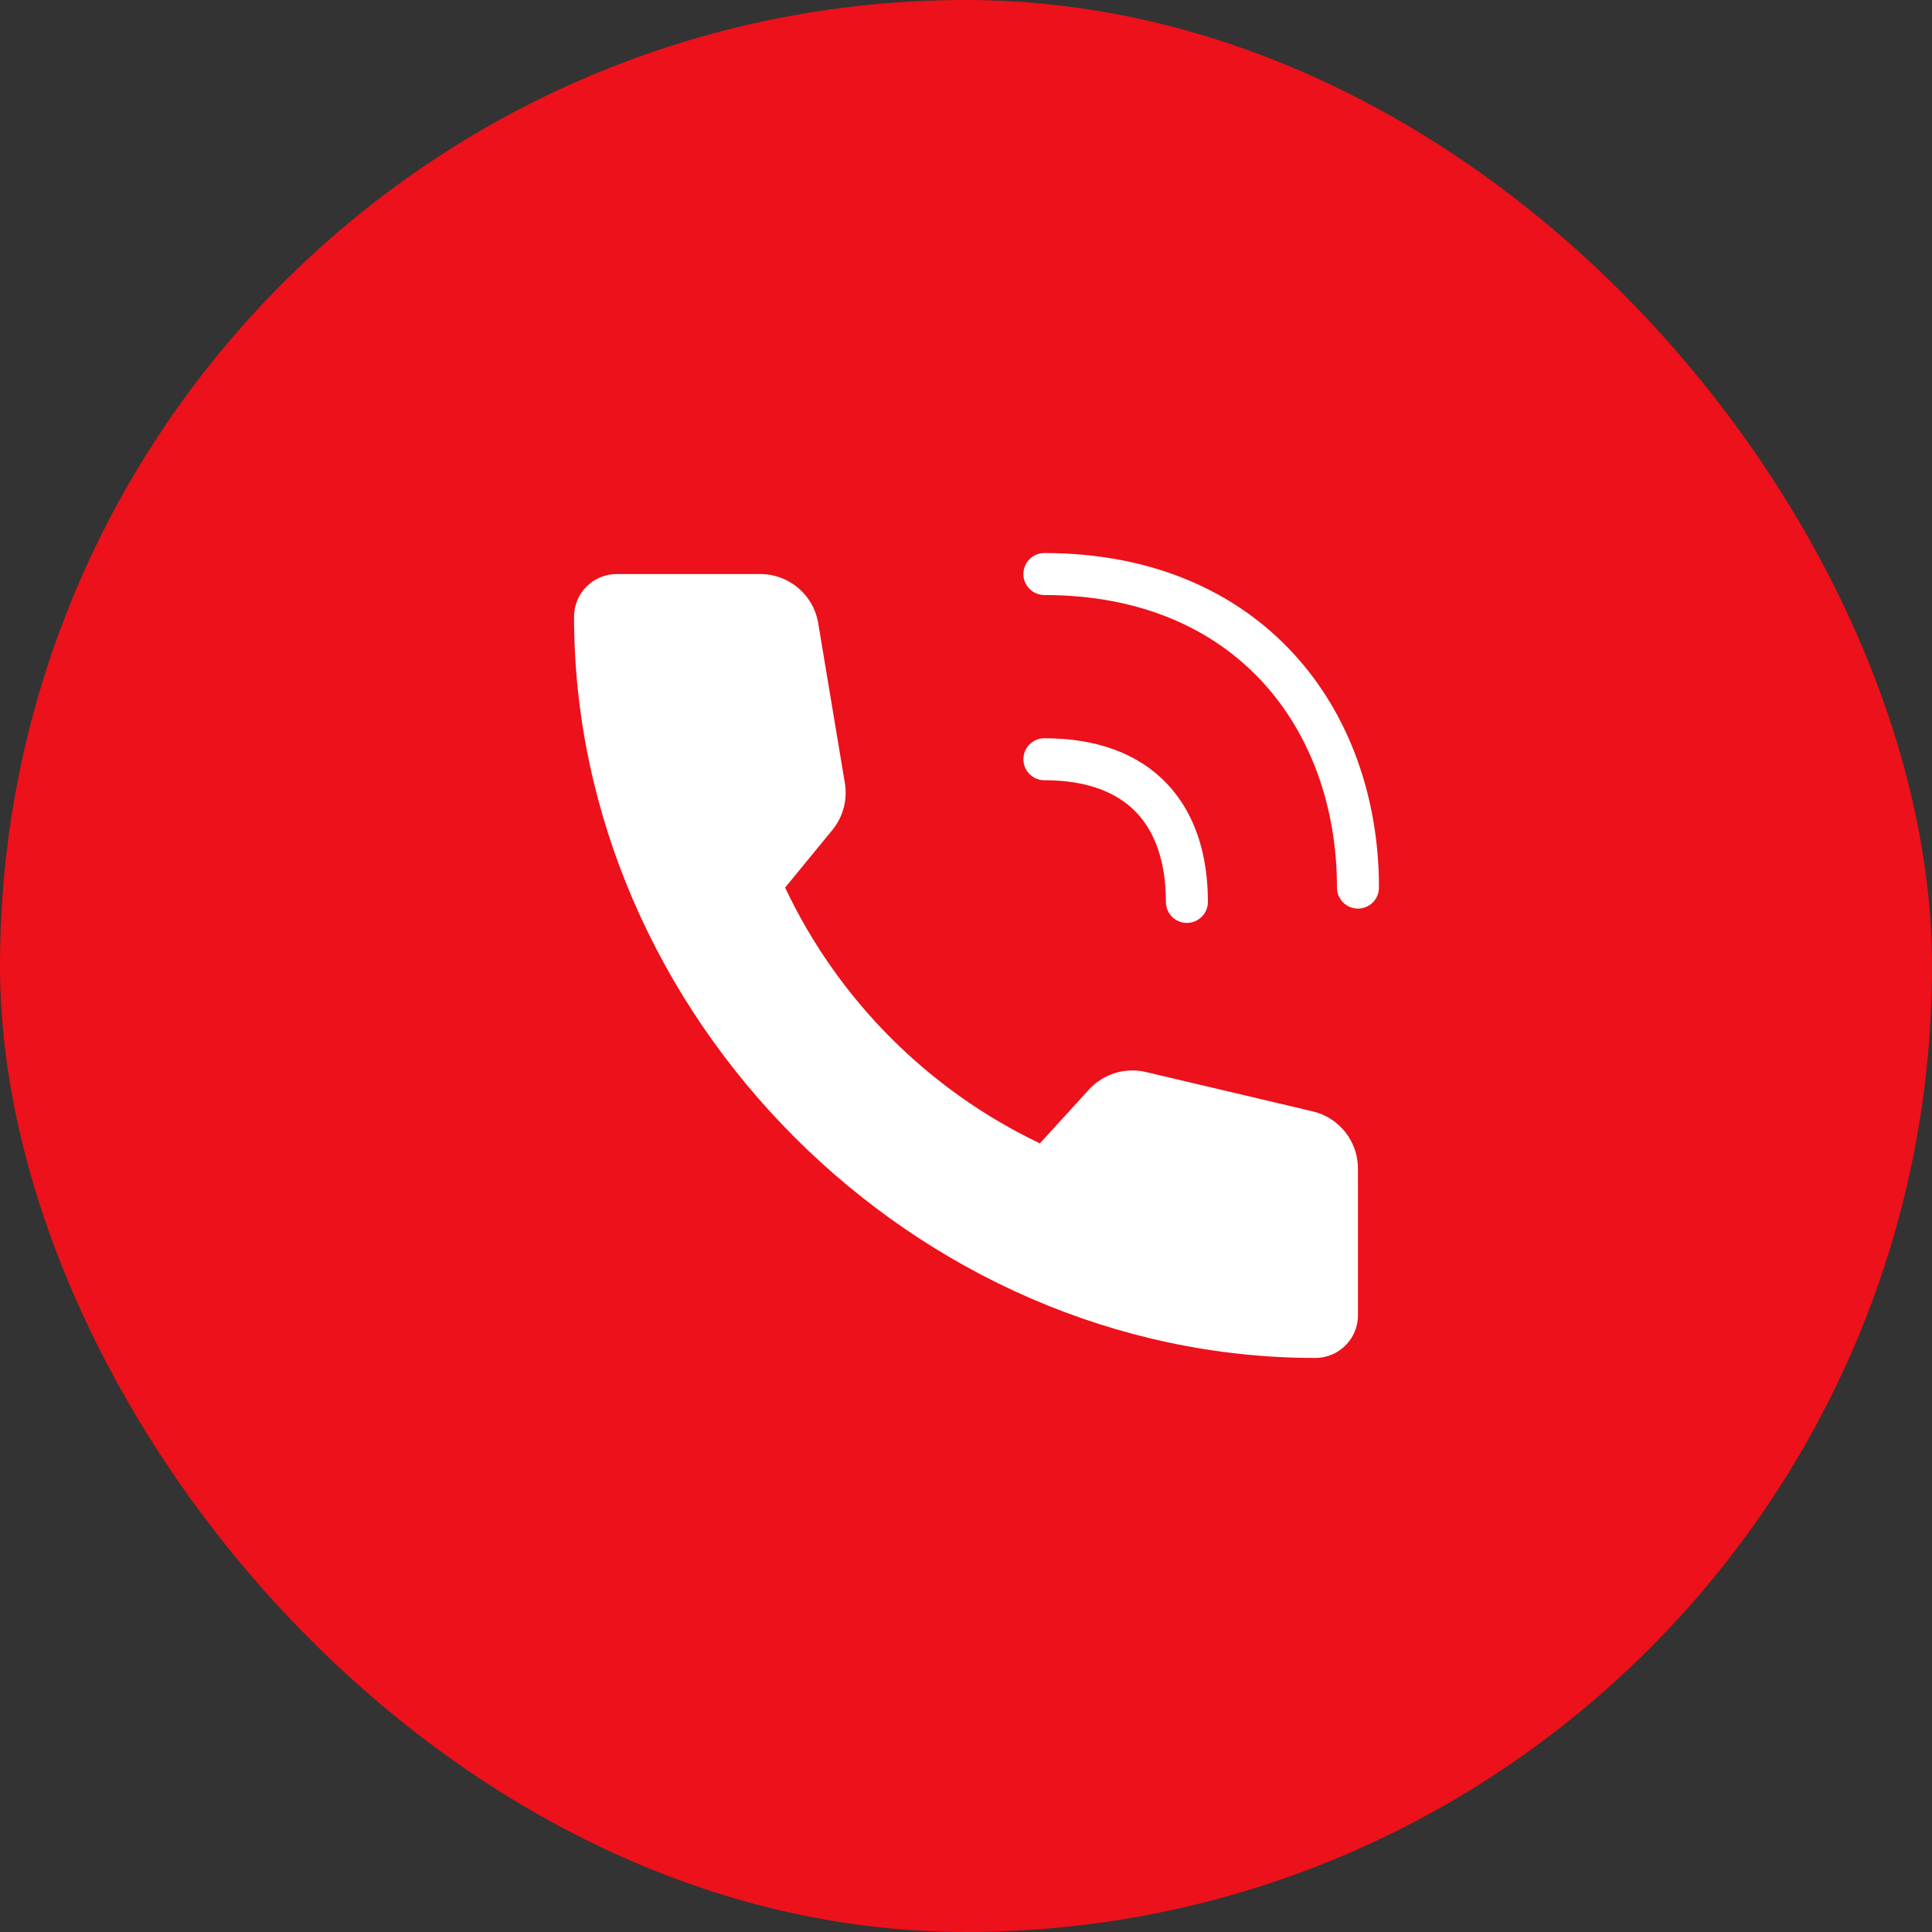 <svg width="92" height="92" viewBox="0 0 92 92" fill="none" xmlns="http://www.w3.org/2000/svg">
<rect x="0" y="0" width="92" height="92" fill="#333333" stroke="none"/>
<rect width="92" height="92" rx="46" fill="#EC111A"/>
<path d="M49.733 35.154C52.236 35.154 54.226 35.894 55.582 37.332C56.929 38.76 57.519 40.737 57.519 42.949C57.518 43.501 57.071 43.948 56.519 43.949C55.966 43.949 55.519 43.501 55.519 42.949C55.519 41.073 55.02 39.651 54.127 38.704C53.243 37.768 51.841 37.154 49.733 37.154C49.181 37.154 48.733 36.707 48.733 36.154C48.733 35.602 49.181 35.155 49.733 35.154ZM49.733 26.335C54.857 26.335 58.867 28.162 61.589 31.117C64.299 34.06 65.665 38.047 65.665 42.267C65.665 42.819 65.217 43.267 64.665 43.267C64.113 43.267 63.665 42.819 63.665 42.267C63.665 38.47 62.437 34.991 60.117 32.472C57.809 29.966 54.353 28.335 49.733 28.335C49.181 28.335 48.733 27.887 48.733 27.335C48.733 26.783 49.181 26.335 49.733 26.335Z" fill="white"/>
<path fill-rule="evenodd" clip-rule="evenodd" d="M37.386 42.267C39.907 47.603 44.192 51.905 49.518 54.446L51.851 51.889C52.536 51.136 53.576 50.814 54.567 51.049L62.481 52.915C63.769 53.206 64.679 54.357 64.665 55.678V62.64C64.66 63.756 63.756 64.66 62.64 64.665C43.583 64.665 27.335 48.417 27.335 29.36C27.34 28.244 28.244 27.34 29.36 27.335H36.163C37.547 27.317 38.737 28.312 38.963 29.678L40.232 37.293C40.363 38.083 40.149 38.892 39.644 39.514L37.386 42.267Z" fill="white"/>
</svg>
